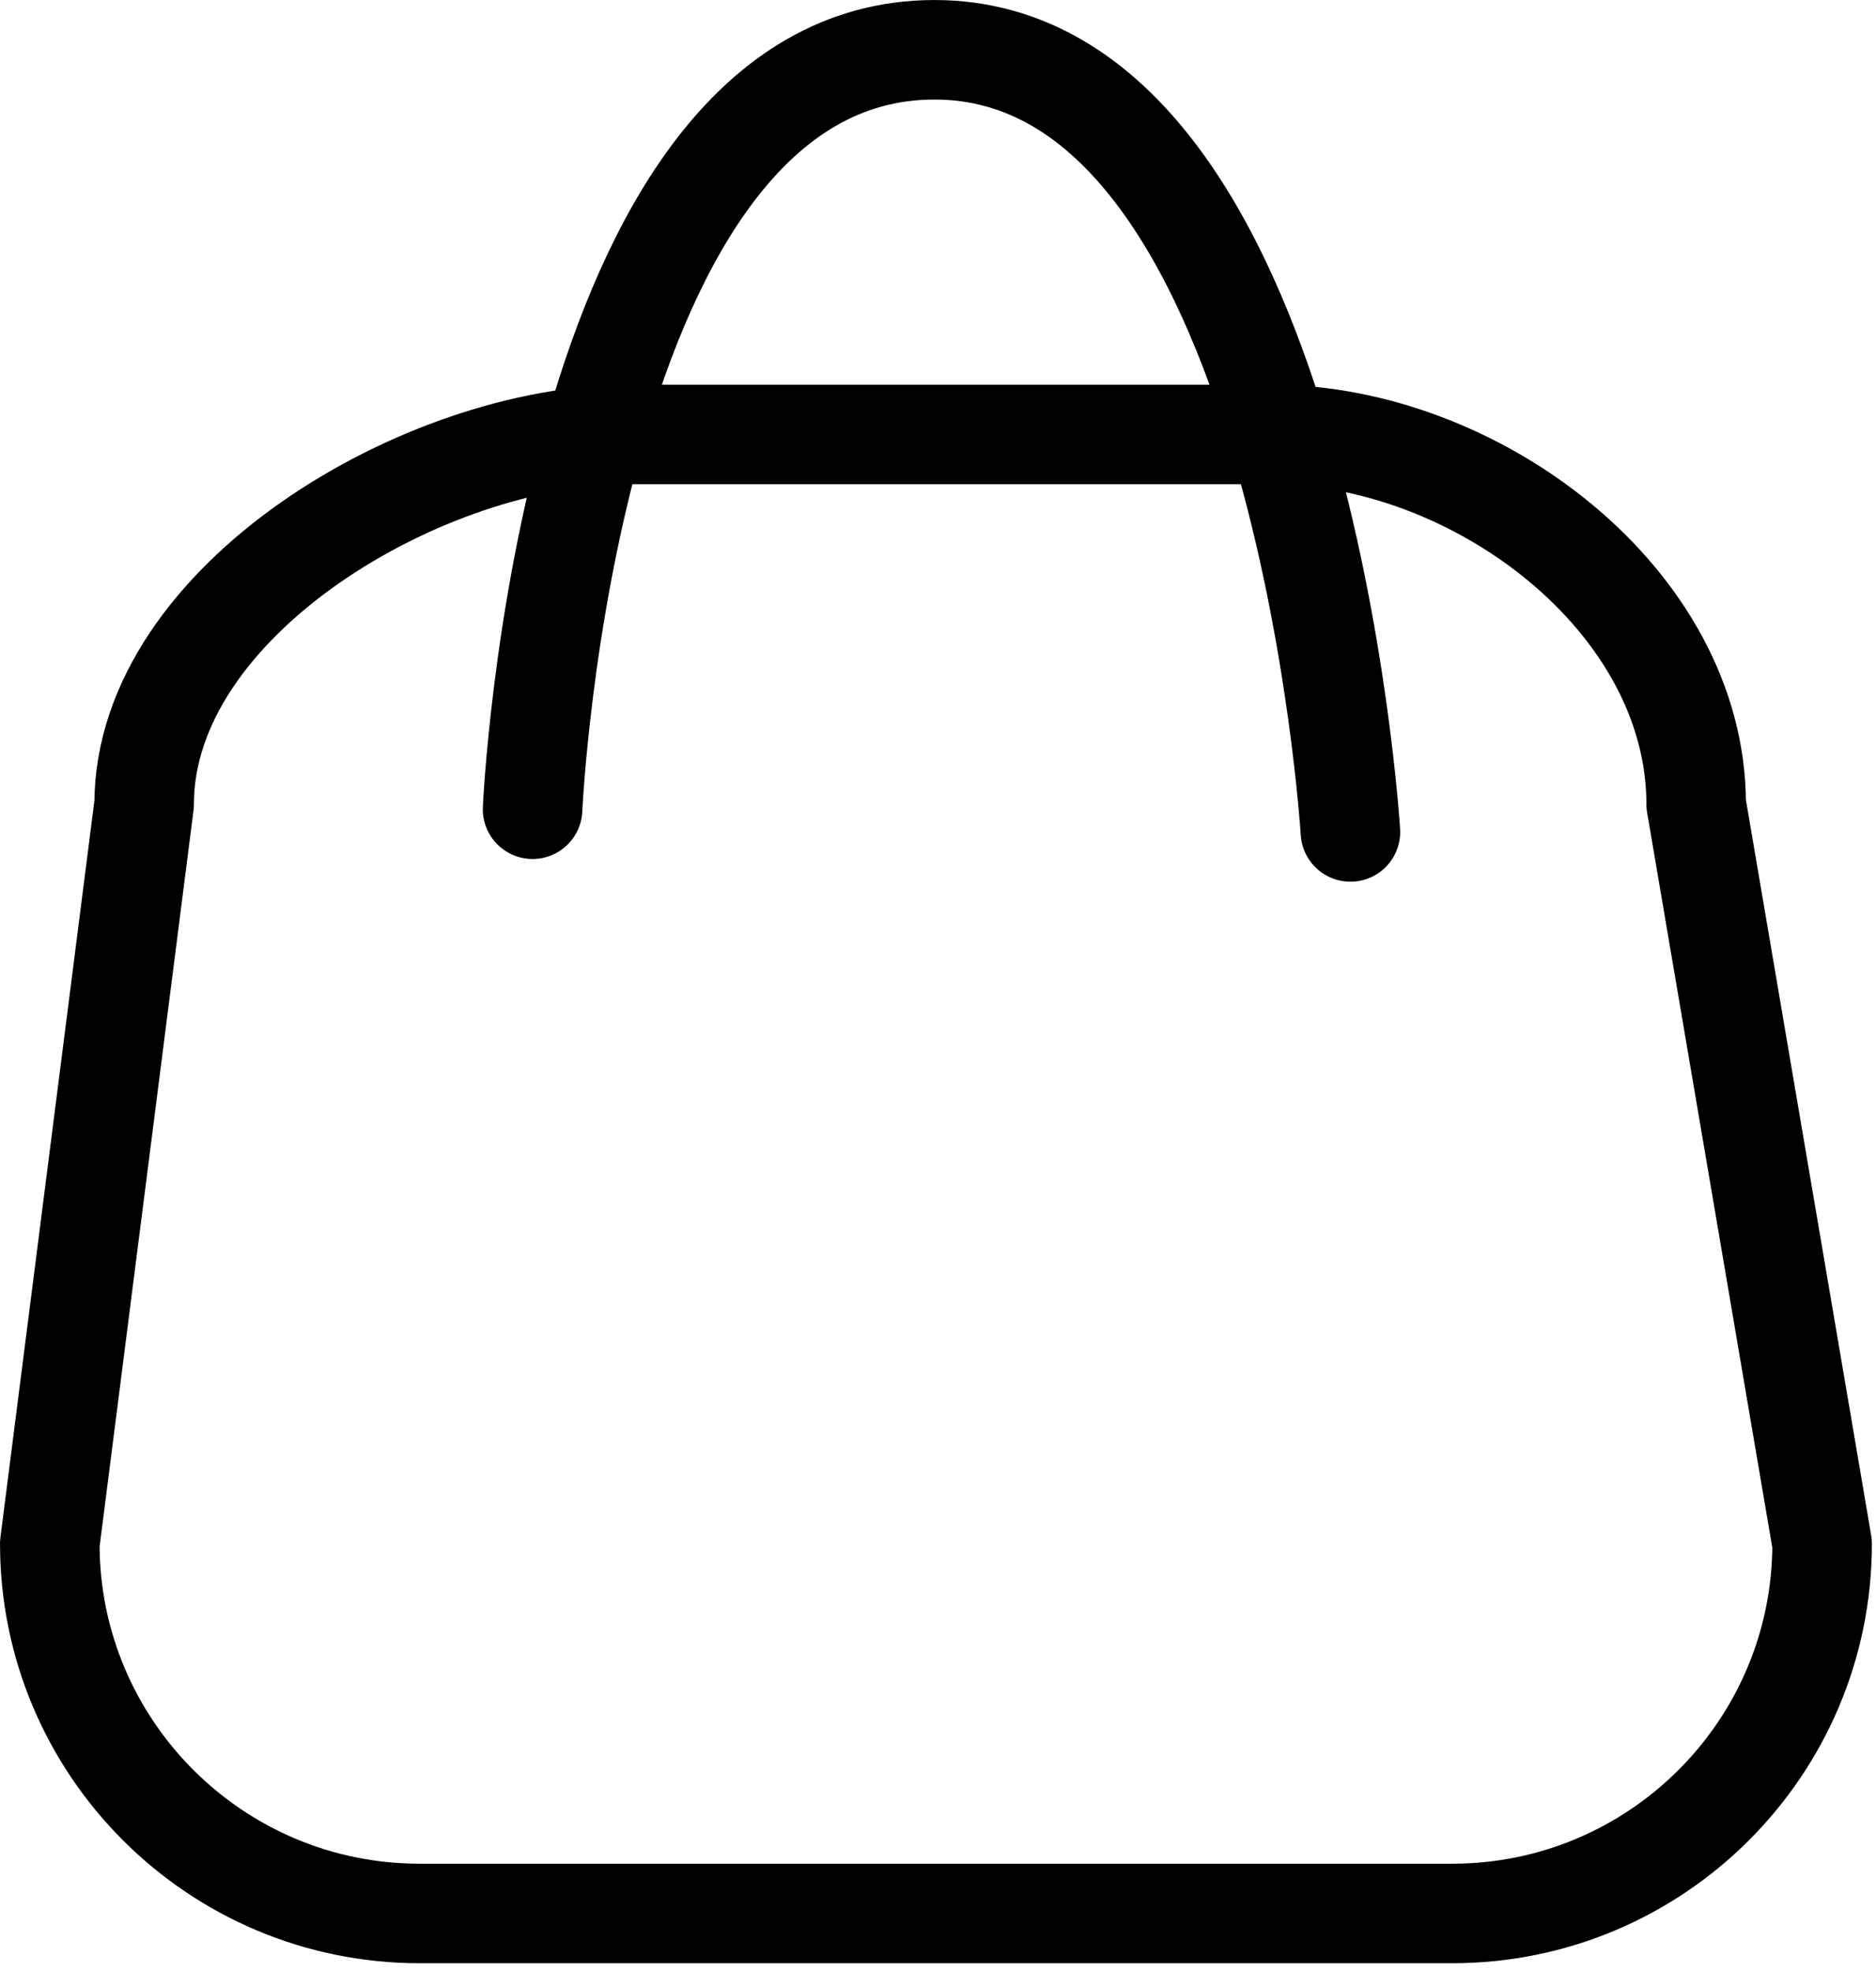 <?xml version="1.0" encoding="UTF-8" standalone="no"?><!DOCTYPE svg PUBLIC "-//W3C//DTD SVG 1.1//EN" "http://www.w3.org/Graphics/SVG/1.1/DTD/svg11.dtd"><svg width="100%" height="100%" viewBox="0 0 157 165" version="1.1" xmlns="http://www.w3.org/2000/svg" xmlns:xlink="http://www.w3.org/1999/xlink" xml:space="preserve" xmlns:serif="http://www.serif.com/" style="fill-rule:evenodd;clip-rule:evenodd;stroke-linecap:round;stroke-linejoin:round;stroke-miterlimit:1.5;"><path d="M141.951,67.313l10.539,61.898c-0,17.081 -13.868,30.948 -30.949,30.948l-86.426,0c-17.081,0 -30.948,-13.867 -30.948,-30.948l7.895,-61.898c-0,-17.081 23.49,-30.948 40.571,-30.948l53.779,-0c17.081,-0 35.539,13.867 35.539,30.948Z" style="fill:none;stroke:#000;stroke-width:8.33px;"/><path d="M44.57,67.733c-0,-0 2.856,-63.566 33.631,-63.566c30.774,-0 34.814,65.468 34.814,65.468" style="fill:none;stroke:#000;stroke-width:8.33px;"/></svg>